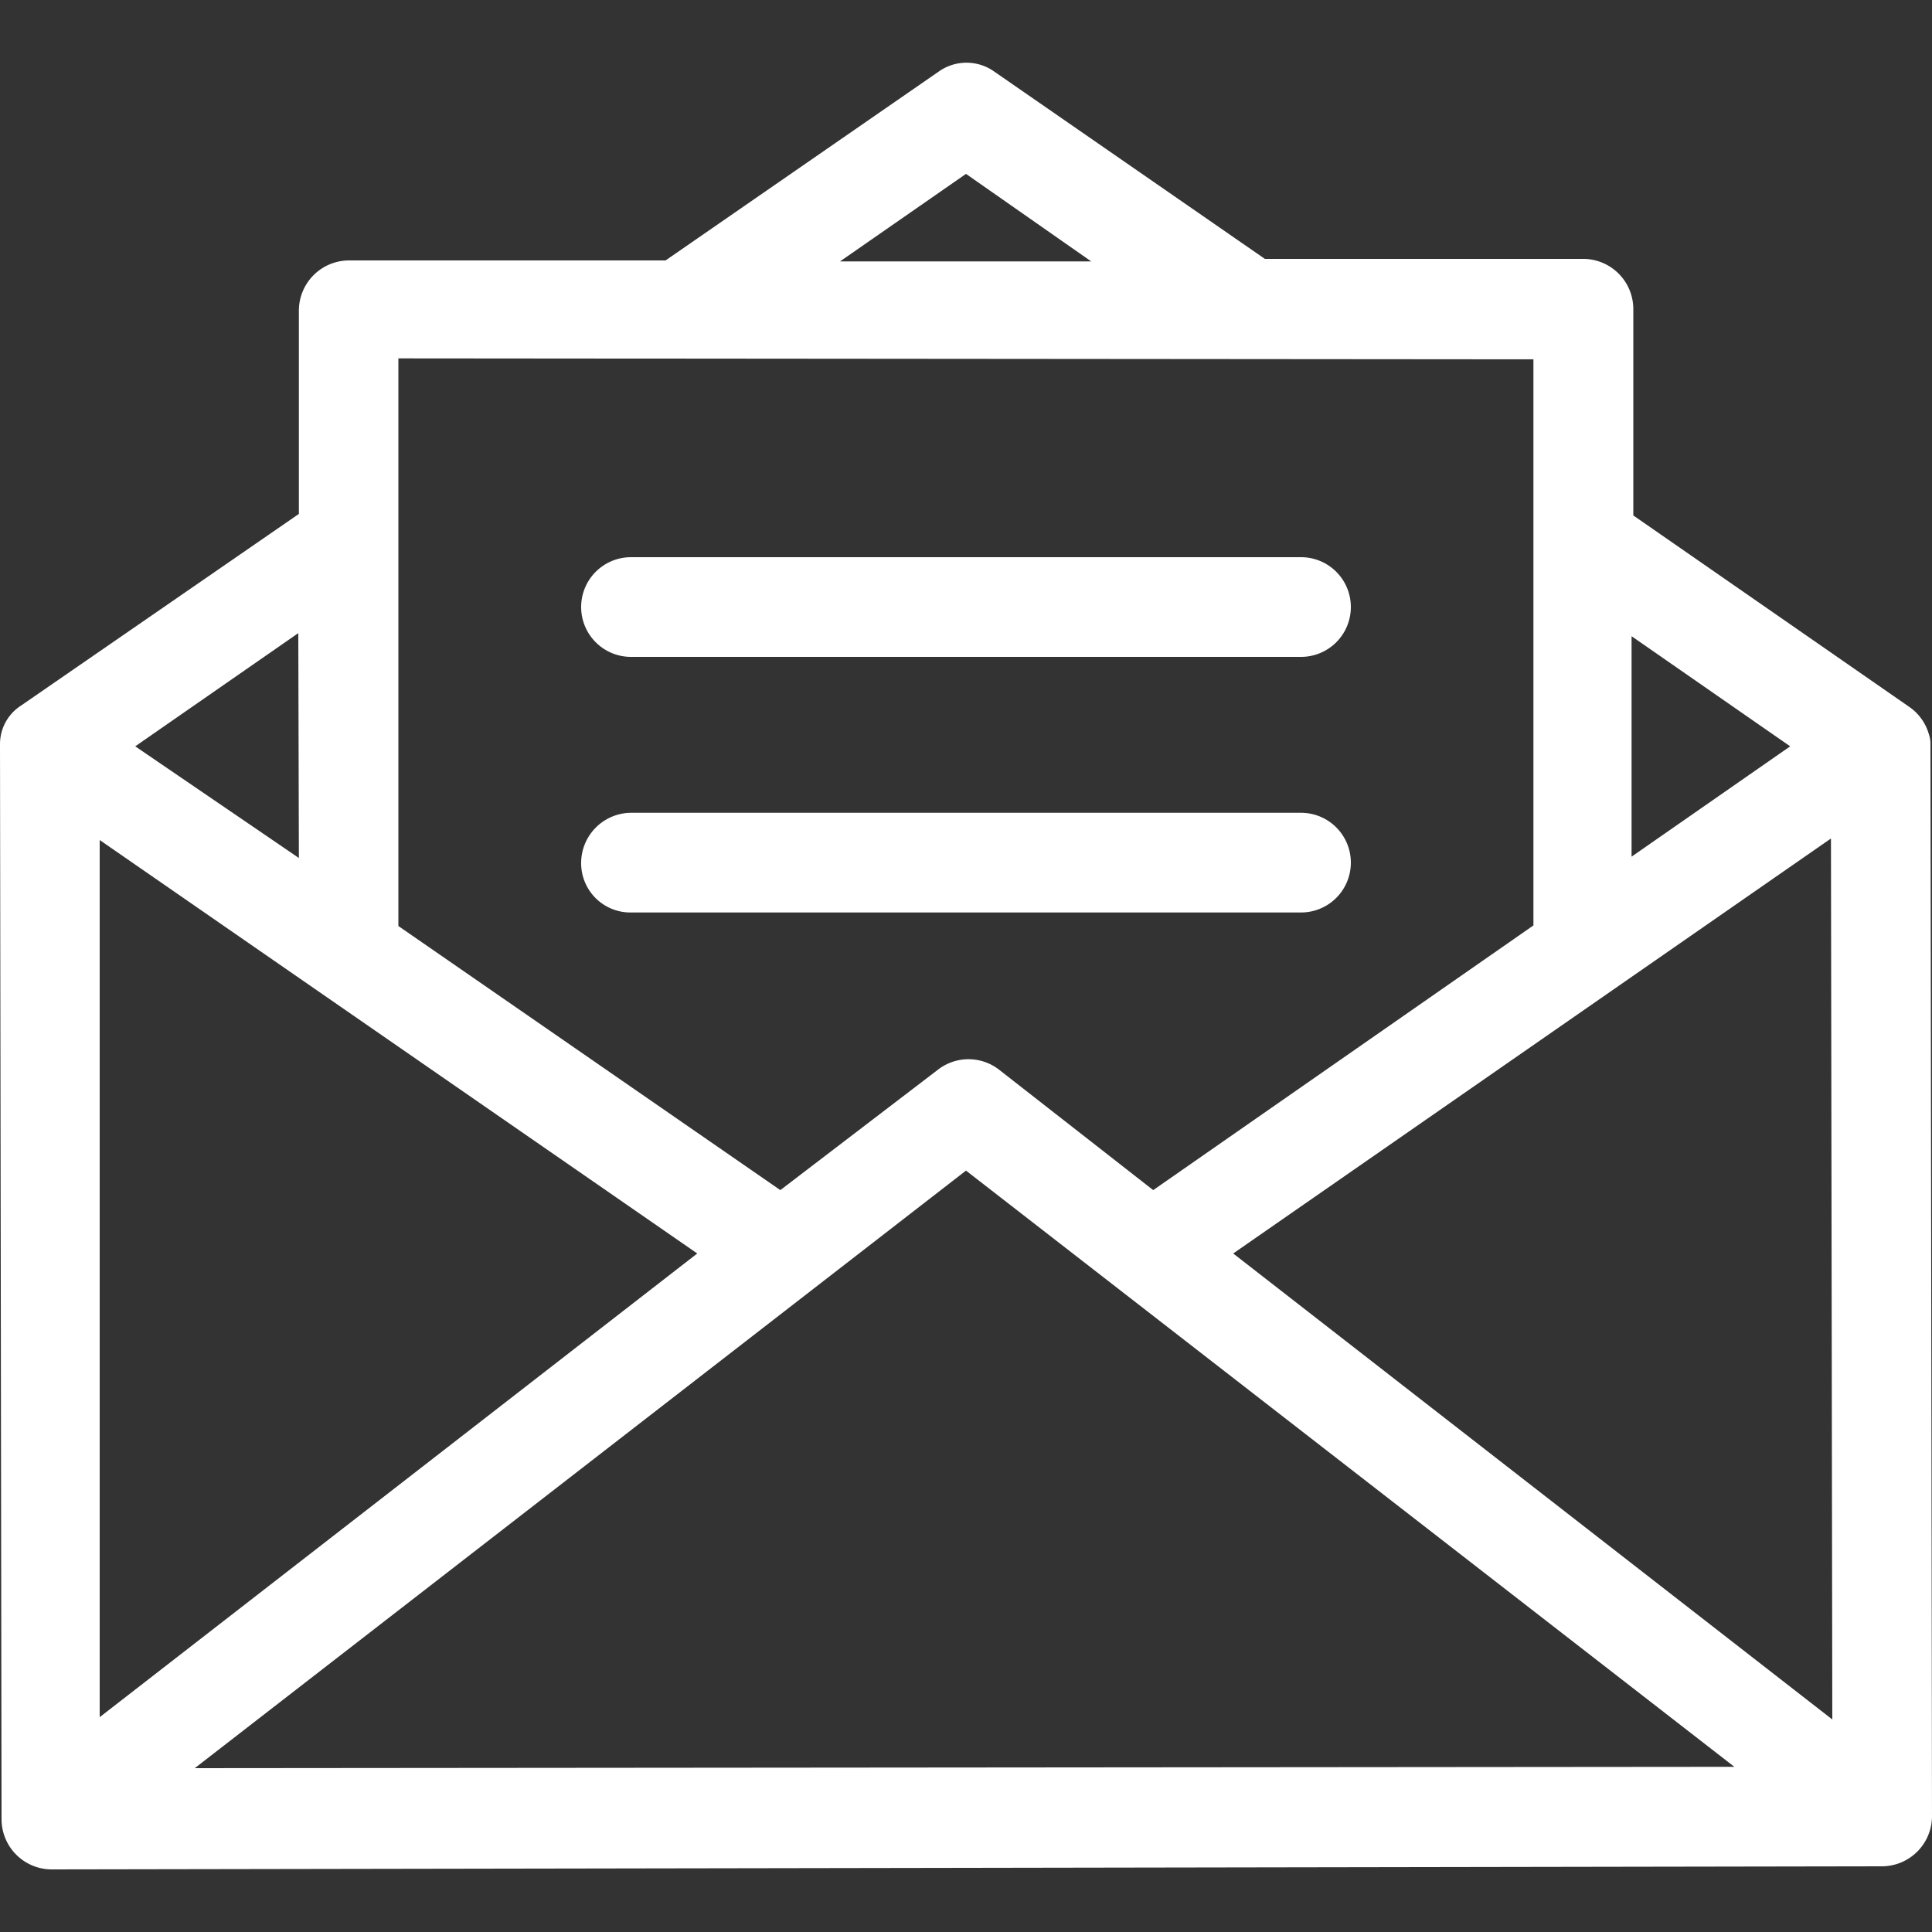 <svg xmlns="http://www.w3.org/2000/svg" viewBox="0 0 100 100"><rect x="0" y="0" width="100" height="100" fill="#333333" stroke="none"/><title>icon_envelope_w</title><path d="M32.66,34H67.34a2.58,2.58,0,0,0,0-5.16H32.66a2.58,2.58,0,1,0,0,5.16Z" style="fill:#fff"/><path d="M32.66,47.23H67.34a2.58,2.58,0,0,0,0-5.16H32.66a2.6,2.6,0,0,0-2.58,2.58A2.55,2.55,0,0,0,32.66,47.23Z" style="fill:#fff"/><path d="M99.92,38.55a1.46,1.46,0,0,0-.08-.54,2.58,2.58,0,0,0-1-1.41l-14.3-9.92V16A2.6,2.6,0,0,0,82,13.4H65.47l-14-9.69a2.48,2.48,0,0,0-2.89,0L34.45,13.48H18.05a2.6,2.6,0,0,0-2.58,2.57h0V26.6L1.09,36.52a2.37,2.37,0,0,0-1.09,2v.08L.08,94.18a2.6,2.6,0,0,0,2.58,2.58h0l94.76-.16A2.6,2.6,0,0,0,100,94ZM36.09,64.88l-30.93,24V43.48ZM50,60.59,89.77,91.45l-79.69.07Zm13.83,4.29L94.77,43.4,94.84,89ZM92.66,38.63l-8.21,5.71V32.93ZM50,9l6.48,4.53h-13Zm29.37,9.6v29.3L59.69,61.6l-8-6.25h0a2.58,2.58,0,0,0-3.12,0L40.39,61.6,20.62,47.93V18.55ZM15.47,44.41,7,38.63l8.44-5.86Z" style="fill:#fff"/></svg>